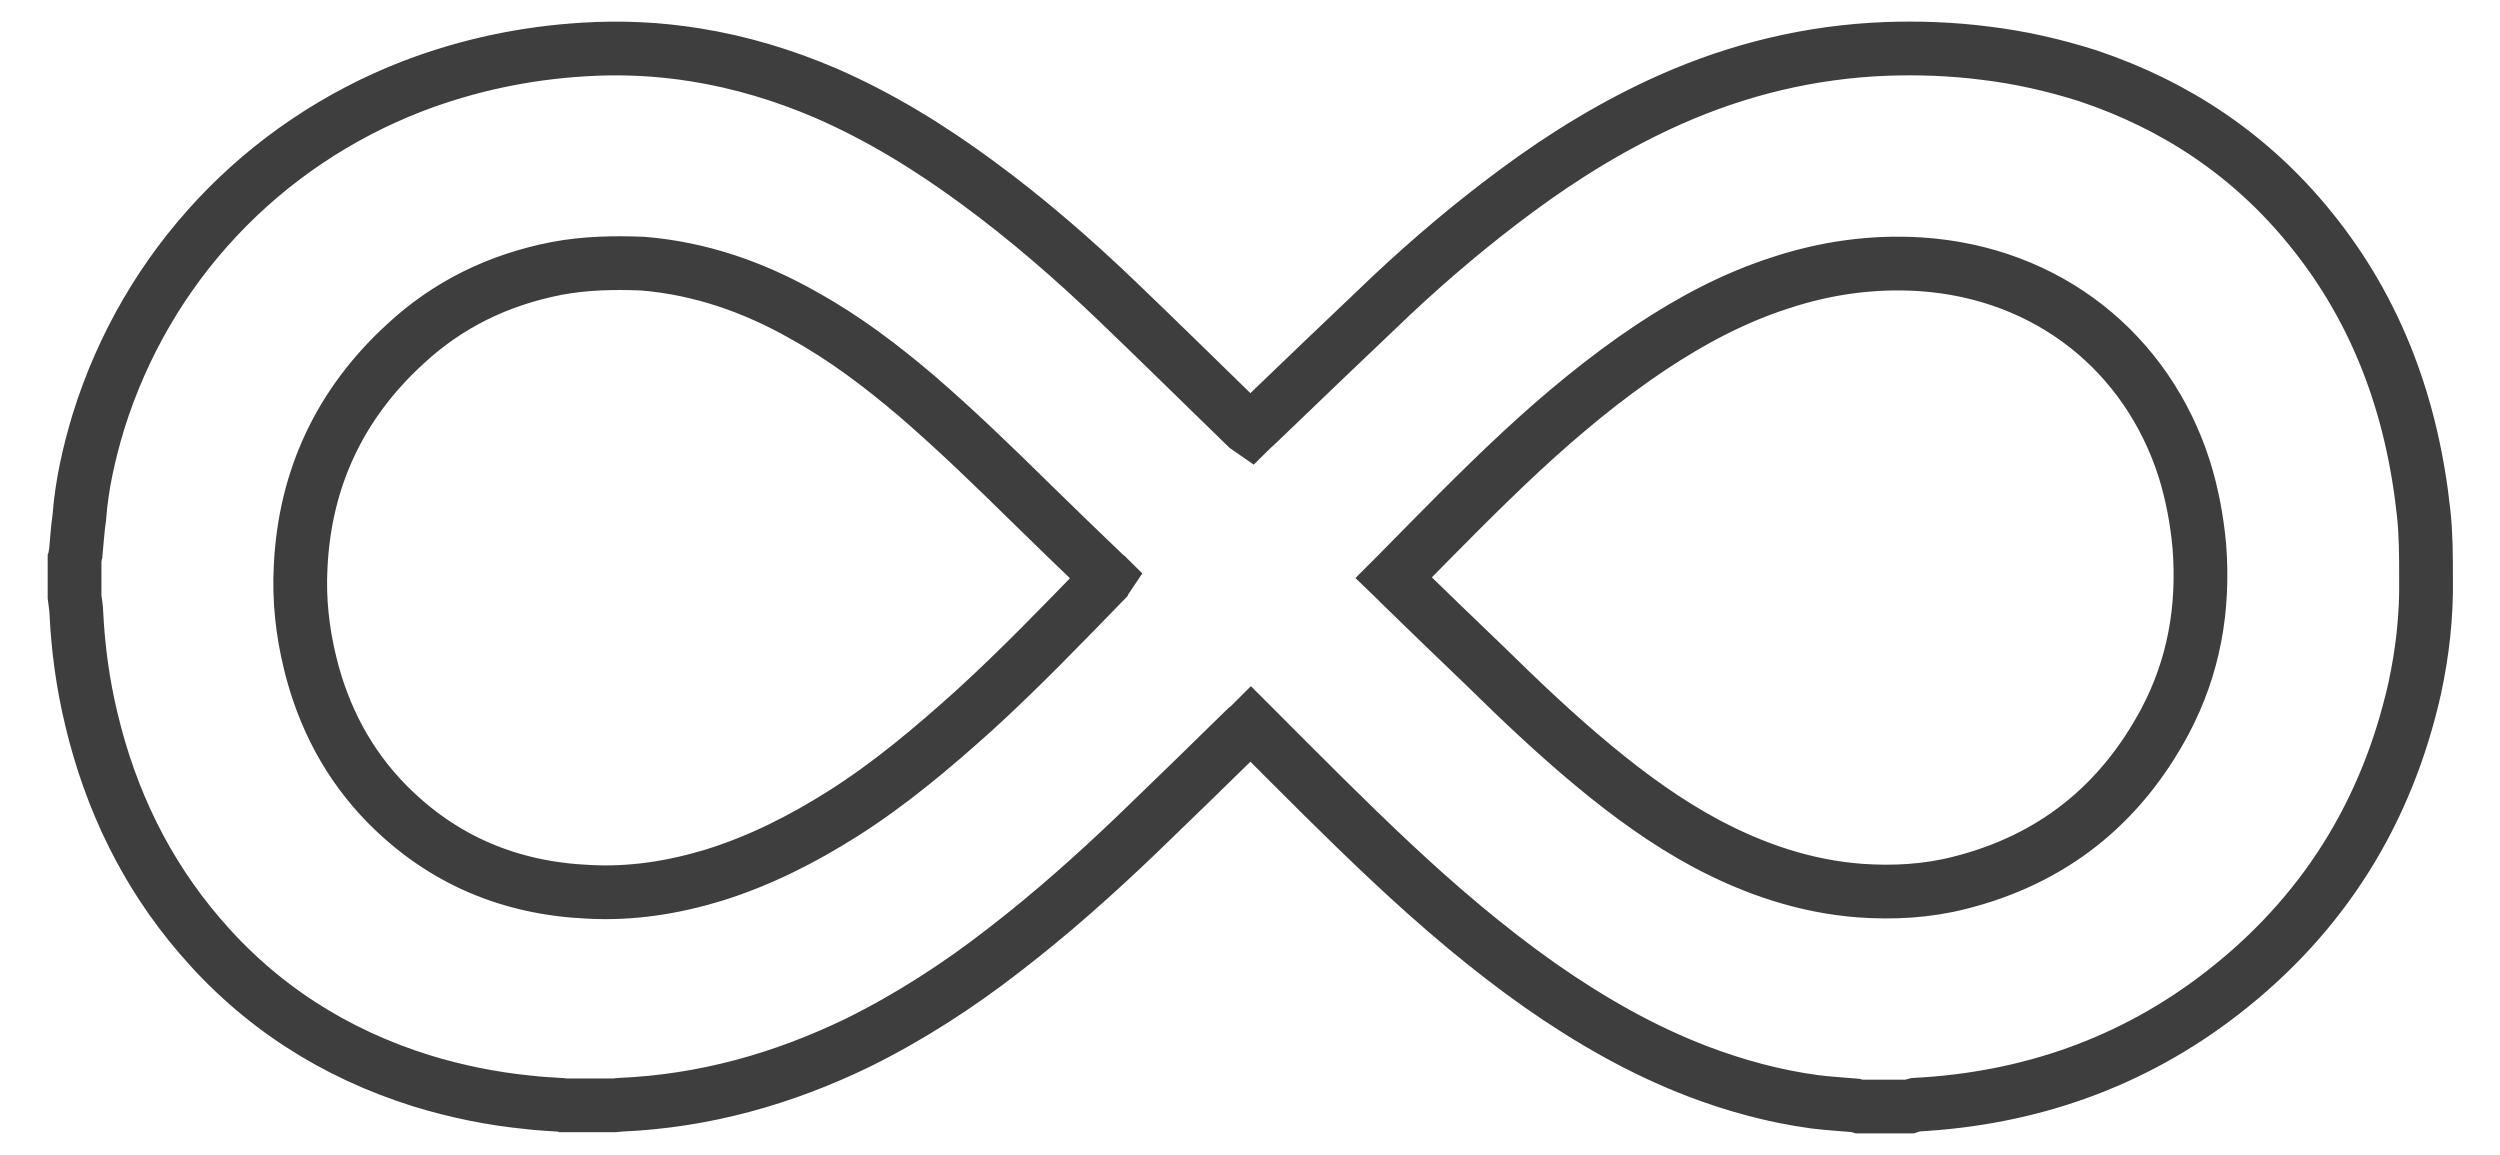 <?xml version="1.0" encoding="utf-8"?>
<!-- Generator: Adobe Illustrator 24.1.0, SVG Export Plug-In . SVG Version: 6.00 Build 0)  -->
<svg version="1.1" id="Layer_1" xmlns="http://www.w3.org/2000/svg" xmlns:xlink="http://www.w3.org/1999/xlink" x="0px" y="0px"
	 viewBox="0 0 41.91 19.36" style="enable-background:new 0 0 41.91 19.36;" xml:space="preserve">
<style type="text/css">
	.st0{fill:none;stroke:#3E3E3E;stroke-width:0.901;stroke-miterlimit:10;}
</style>
<path class="st0" d="M32.01,18.55c-0.28,0-0.55,0-0.83,0c-0.03-0.01-0.06-0.01-0.09-0.02c-0.22-0.02-0.44-0.03-0.67-0.06
	c-0.67-0.09-1.33-0.27-1.96-0.51c-0.94-0.36-1.81-0.86-2.64-1.44c-0.88-0.62-1.7-1.32-2.49-2.06c-0.78-0.73-1.53-1.49-2.28-2.24
	c-0.02-0.02-0.05-0.05-0.08-0.08c-0.03,0.03-0.05,0.05-0.08,0.07c-0.6,0.59-1.21,1.18-1.82,1.77c-0.71,0.68-1.45,1.34-2.23,1.94
	c-0.77,0.6-1.59,1.13-2.46,1.56c-1.26,0.61-2.58,0.98-3.98,1.04c-0.03,0-0.06,0.01-0.08,0.01c-0.29,0-0.58,0-0.87,0
	c-0.03-0.01-0.05-0.01-0.08-0.01c-0.17-0.01-0.34-0.02-0.51-0.04c-0.61-0.06-1.2-0.18-1.79-0.36c-1.47-0.46-2.72-1.26-3.72-2.43
	c-0.91-1.06-1.5-2.29-1.82-3.64c-0.14-0.58-0.22-1.17-0.25-1.77c0-0.09-0.02-0.18-0.03-0.27c0-0.21,0-0.43,0-0.64
	c0.01-0.03,0.01-0.07,0.02-0.1c0.02-0.2,0.03-0.4,0.06-0.6C1.37,8.13,1.49,7.6,1.65,7.07c0.81-2.6,2.74-4.65,5.28-5.63
	c0.92-0.35,1.87-0.55,2.85-0.61c0.63-0.04,1.26-0.01,1.88,0.09c0.75,0.12,1.48,0.34,2.18,0.64c0.92,0.4,1.76,0.92,2.56,1.51
	c0.83,0.61,1.6,1.28,2.34,1.99c0.72,0.69,1.43,1.39,2.14,2.08c0.02,0.02,0.05,0.05,0.08,0.07c0.03-0.03,0.06-0.05,0.09-0.08
	c0.76-0.73,1.52-1.46,2.28-2.18c0.66-0.62,1.36-1.21,2.09-1.75c0.81-0.6,1.66-1.12,2.58-1.53c1.15-0.51,2.35-0.8,3.61-0.85
	c0.55-0.02,1.11,0,1.66,0.07c0.59,0.07,1.16,0.2,1.73,0.38c1.49,0.5,2.74,1.34,3.73,2.56c1.13,1.39,1.71,3,1.9,4.77
	c0.04,0.37,0.04,0.73,0.04,1.1c0.01,0.62-0.06,1.24-0.19,1.84c-0.47,2.09-1.54,3.8-3.23,5.11c-1.51,1.17-3.24,1.77-5.14,1.87
	C32.07,18.53,32.04,18.54,32.01,18.55z M18.57,9.67c-0.02-0.02-0.04-0.02-0.05-0.04c-0.42-0.4-0.83-0.8-1.25-1.21
	c-0.62-0.61-1.24-1.21-1.9-1.78c-0.6-0.51-1.22-0.98-1.91-1.36c-0.83-0.47-1.72-0.78-2.68-0.86C10.29,4.4,9.81,4.41,9.33,4.5
	C8.36,4.69,7.51,5.1,6.79,5.77c-1.09,1-1.68,2.25-1.75,3.73c-0.03,0.55,0.03,1.09,0.16,1.62c0.22,0.9,0.64,1.7,1.29,2.36
	c0.93,0.94,2.06,1.41,3.37,1.47c0.72,0.04,1.42-0.07,2.11-0.28c0.77-0.24,1.48-0.6,2.16-1.03c0.79-0.5,1.5-1.1,2.19-1.72
	c0.77-0.7,1.49-1.45,2.21-2.19C18.54,9.71,18.55,9.7,18.57,9.67z M23.36,9.69c0.02,0.02,0.04,0.03,0.05,0.04
	c0.49,0.48,0.98,0.95,1.48,1.43c0.59,0.58,1.19,1.15,1.83,1.68c0.59,0.49,1.21,0.94,1.88,1.3c0.81,0.43,1.66,0.72,2.58,0.79
	c0.56,0.04,1.12,0.01,1.67-0.13c1.55-0.39,2.69-1.3,3.44-2.7c0.49-0.92,0.66-1.9,0.58-2.94c-0.04-0.44-0.12-0.87-0.25-1.29
	C36,5.92,34.34,4.57,32.19,4.43c-0.8-0.05-1.58,0.06-2.34,0.31c-0.78,0.25-1.49,0.63-2.17,1.08c-0.78,0.52-1.5,1.12-2.18,1.75
	c-0.72,0.67-1.4,1.37-2.09,2.07C23.4,9.65,23.39,9.66,23.36,9.69z"/>
</svg>
